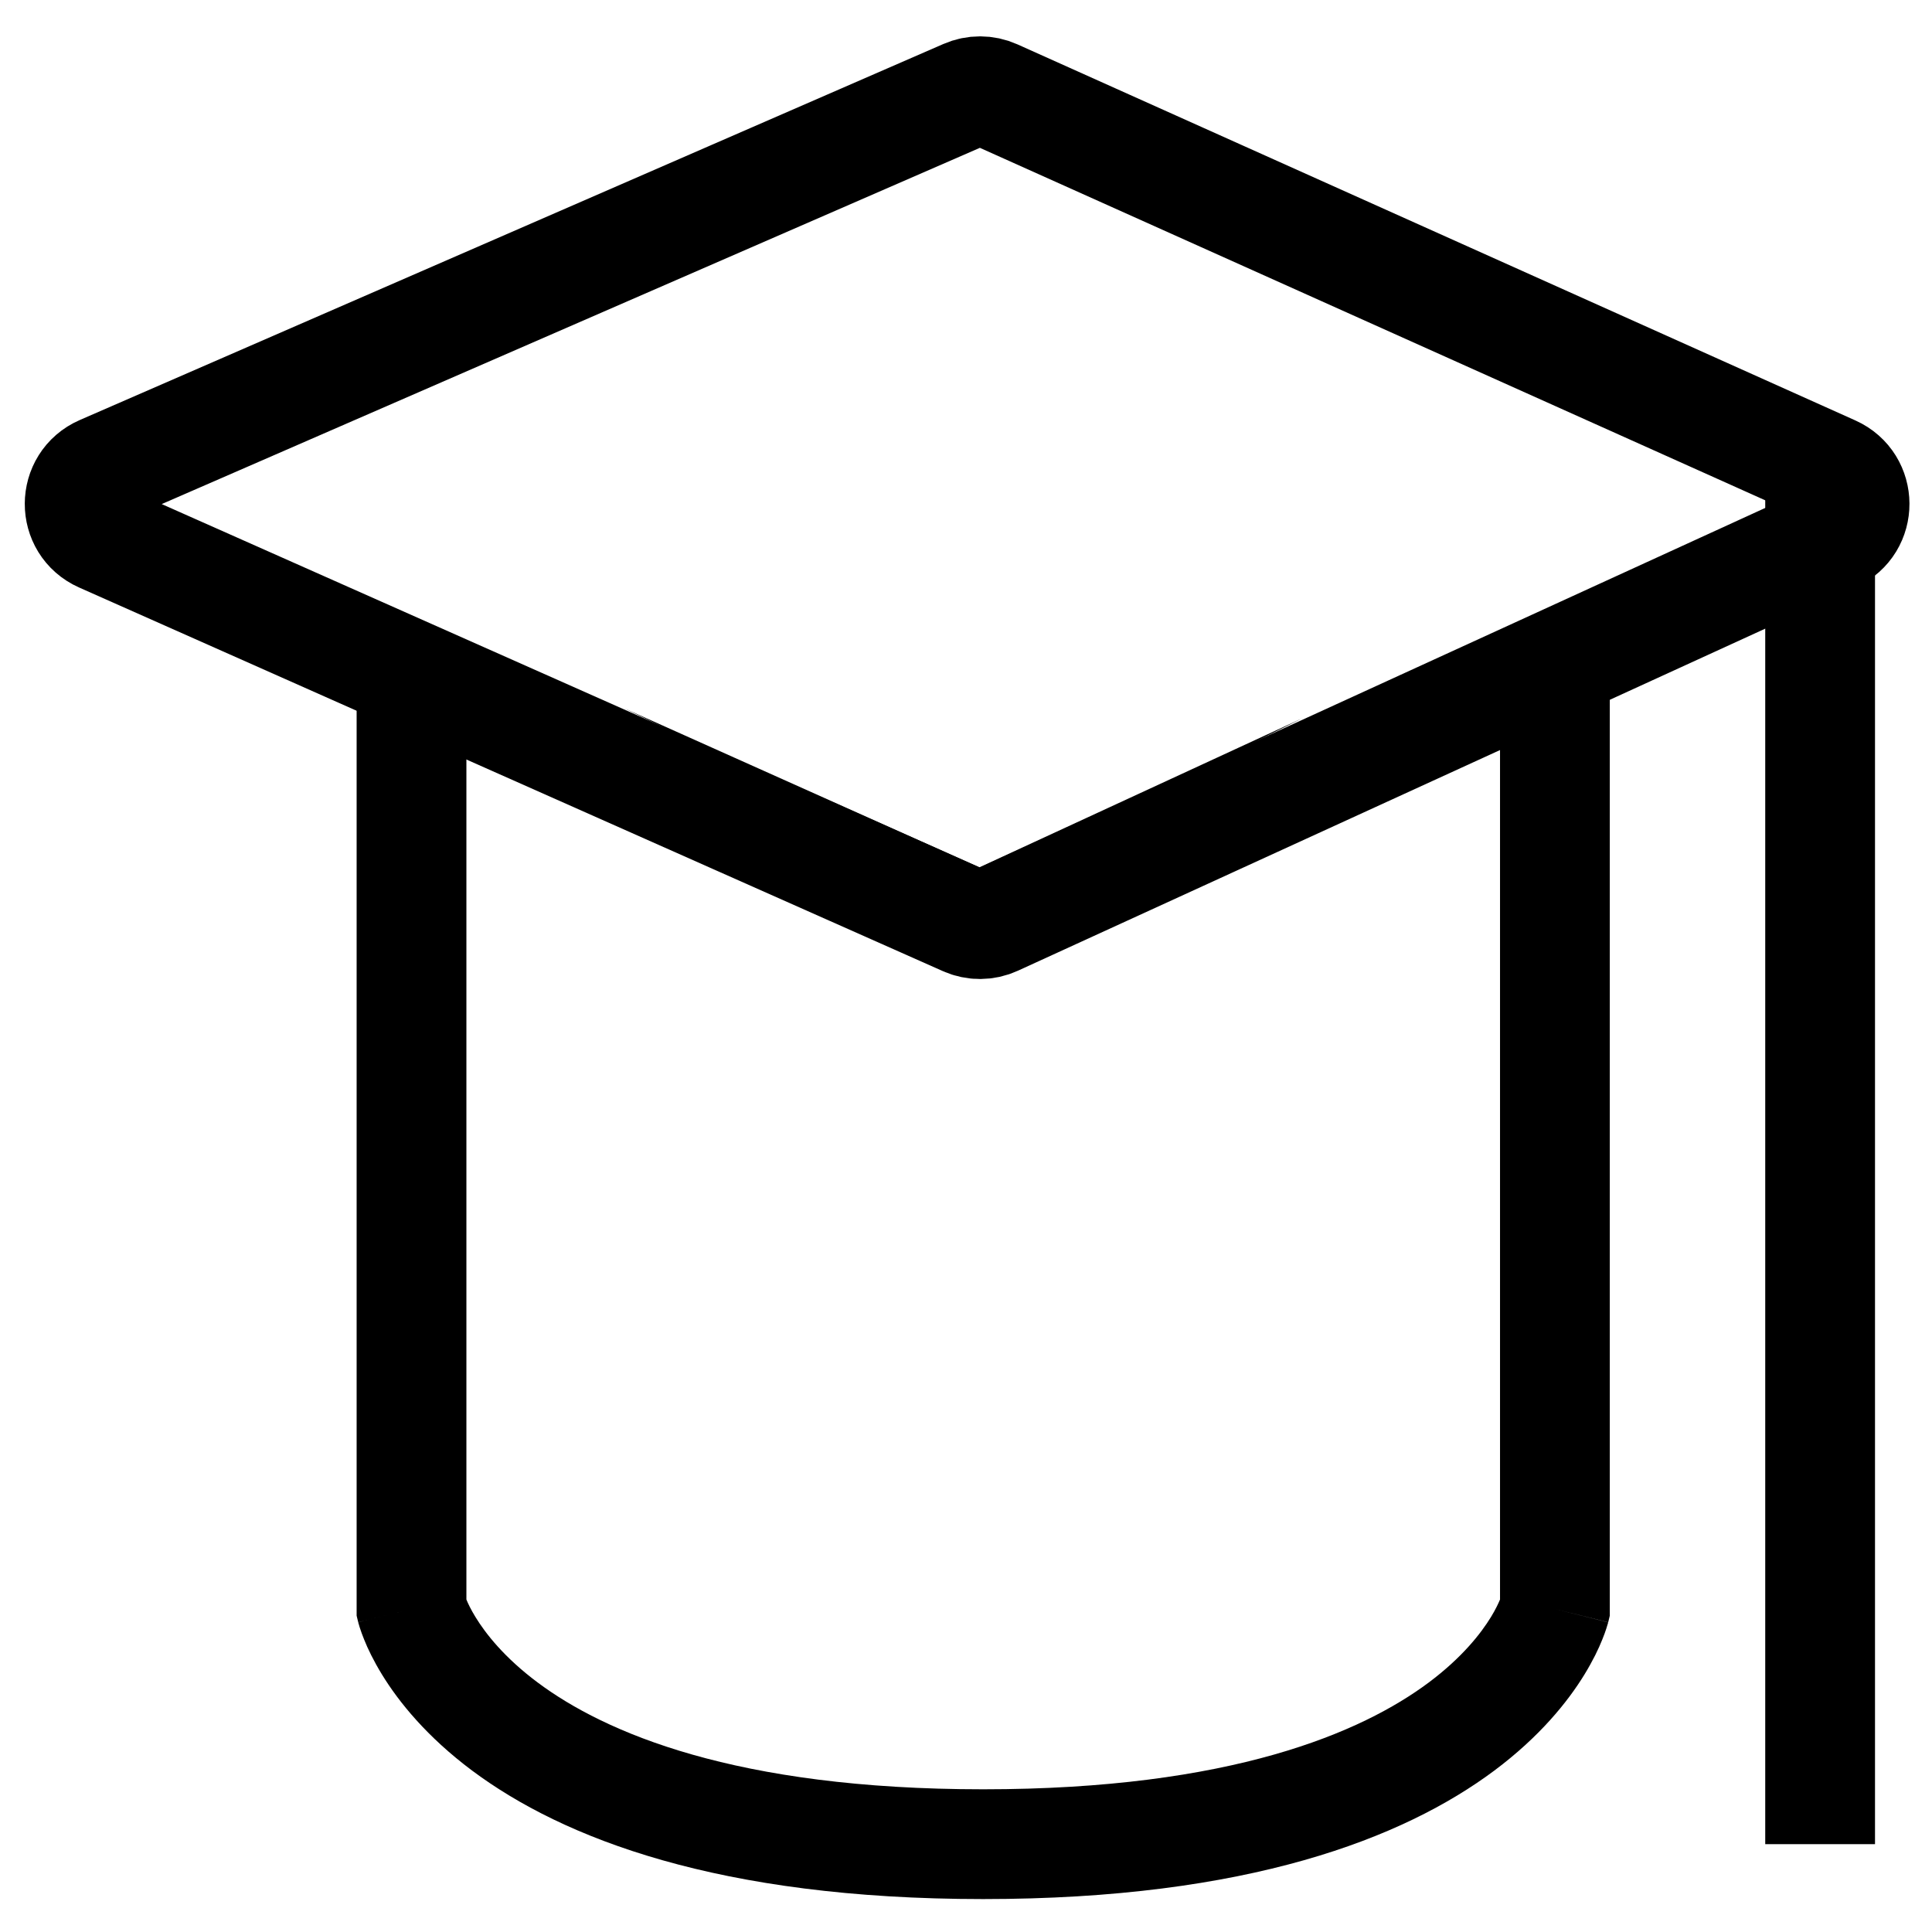 <svg width="22" height="22" viewBox="0 0 22 22" fill="none" xmlns="http://www.w3.org/2000/svg">
<path d="M10.992 1.074L1.158 5.356C0.825 5.501 0.823 5.972 1.155 6.119L10.99 10.487C11.099 10.536 11.224 10.535 11.332 10.485L20.875 6.117C21.201 5.968 21.199 5.505 20.872 5.358L11.329 1.075C11.222 1.027 11.1 1.027 10.992 1.074Z" stroke="black" stroke-width="1.25"/>
<path d="M18.331 18.398L18.313 18.473L17.706 18.322L18.312 18.474V18.475L18.311 18.478C18.31 18.48 18.31 18.483 18.31 18.485C18.308 18.489 18.306 18.495 18.305 18.5C18.302 18.512 18.297 18.527 18.292 18.543C18.281 18.577 18.266 18.62 18.245 18.671C18.204 18.774 18.139 18.91 18.043 19.067C17.85 19.382 17.531 19.777 17.016 20.162C15.982 20.933 14.21 21.625 11.195 21.625C8.181 21.625 6.41 20.933 5.376 20.162C4.861 19.777 4.542 19.382 4.349 19.067C4.253 18.91 4.188 18.774 4.147 18.671C4.126 18.62 4.111 18.577 4.1 18.543C4.094 18.527 4.09 18.512 4.087 18.5C4.085 18.495 4.083 18.489 4.082 18.485C4.082 18.483 4.081 18.48 4.08 18.478V18.475L4.079 18.474C4.079 18.473 4.083 18.472 4.686 18.322L4.079 18.473L4.061 18.398V7.98L6.559 9.189L5.311 8.63V18.214C5.329 18.259 5.362 18.328 5.414 18.413C5.529 18.601 5.742 18.875 6.124 19.16C6.885 19.727 8.368 20.375 11.195 20.375C14.023 20.375 15.507 19.727 16.268 19.16C16.649 18.875 16.863 18.601 16.978 18.413C17.03 18.328 17.062 18.259 17.081 18.214V8.517L15.378 9.302L18.331 7.829V18.398ZM11.152 9.877L14.829 8.179L11.144 10.019L7.109 8.066L11.152 9.877Z" fill="black"/>
<path d="M20.726 5.447V21" stroke="black" stroke-width="1.25" stroke-linejoin="round"/>
</svg>
